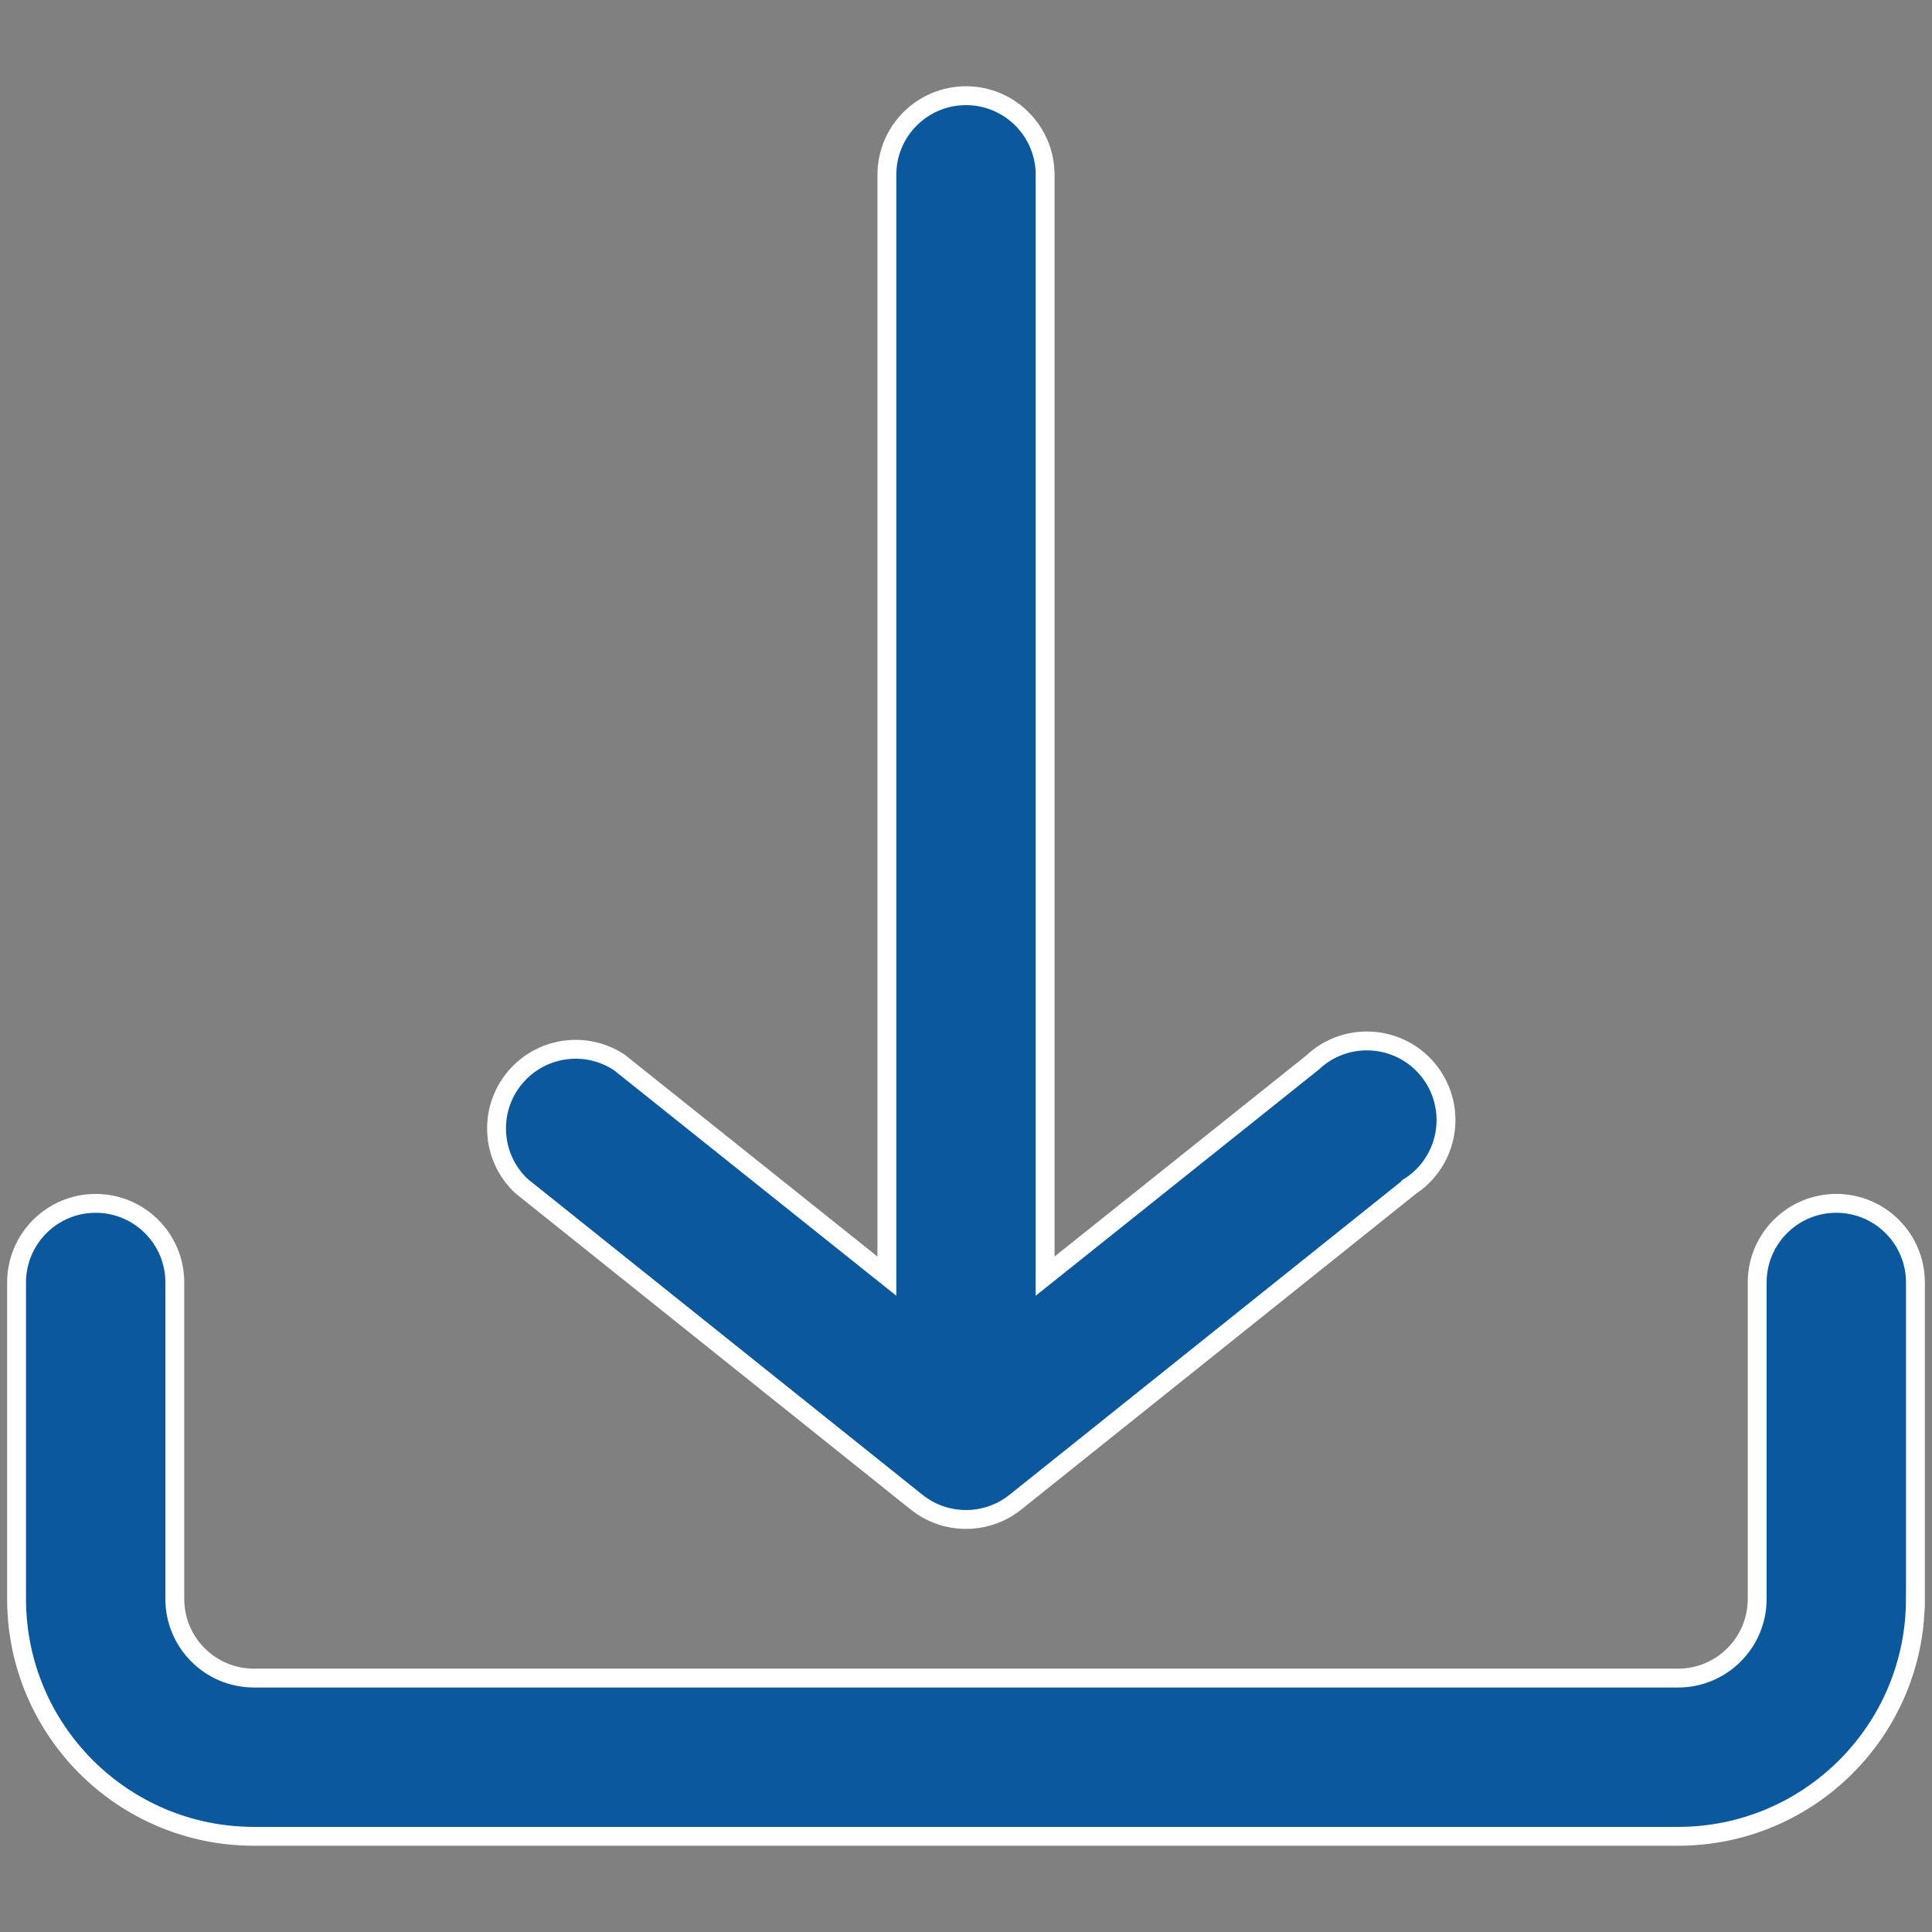 <?xml version="1.0" encoding="UTF-8"?>
<svg id="Livello_1" xmlns="http://www.w3.org/2000/svg" viewBox="0 0 512 512">
  <rect x="0" y="0" width="512" height="512" fill="#808080" stroke="none"/>
  <defs>
    <style>
      .cls-1 {
        fill: #0c589d;
        stroke: #fff;
        stroke-miterlimit: 10;
        stroke-width: 5px;
      }
    </style>
  </defs>
  <path class="cls-1" d="M507.61,423.74v-83.87c0-11.58-9.39-20.97-20.97-20.97s-20.97,9.39-20.97,20.97v83.87c0,11.58-9.39,20.97-20.97,20.97H67.3c-11.58,0-20.97-9.39-20.97-20.97v-83.87c0-11.58-9.39-20.97-20.97-20.97s-20.97,9.39-20.97,20.97v83.87c0,34.74,28.16,62.9,62.9,62.9h377.41c34.74,0,62.9-28.16,62.9-62.9ZM373.84,314.29l-104.84,83.87c-7.62,6.02-18.38,6.02-26,0l-104.84-83.87c-8.42-7.95-8.8-21.22-.85-29.64,7.01-7.43,18.35-8.72,26.85-3.07l70.87,56.61V46.33c0-11.58,9.39-20.97,20.97-20.97s20.97,9.39,20.97,20.97v291.86l70.87-56.61c8.42-7.95,21.69-7.57,29.64.85s7.57,21.69-.85,29.64c-.86.82-1.8,1.56-2.79,2.21h0Z"/>
</svg>
